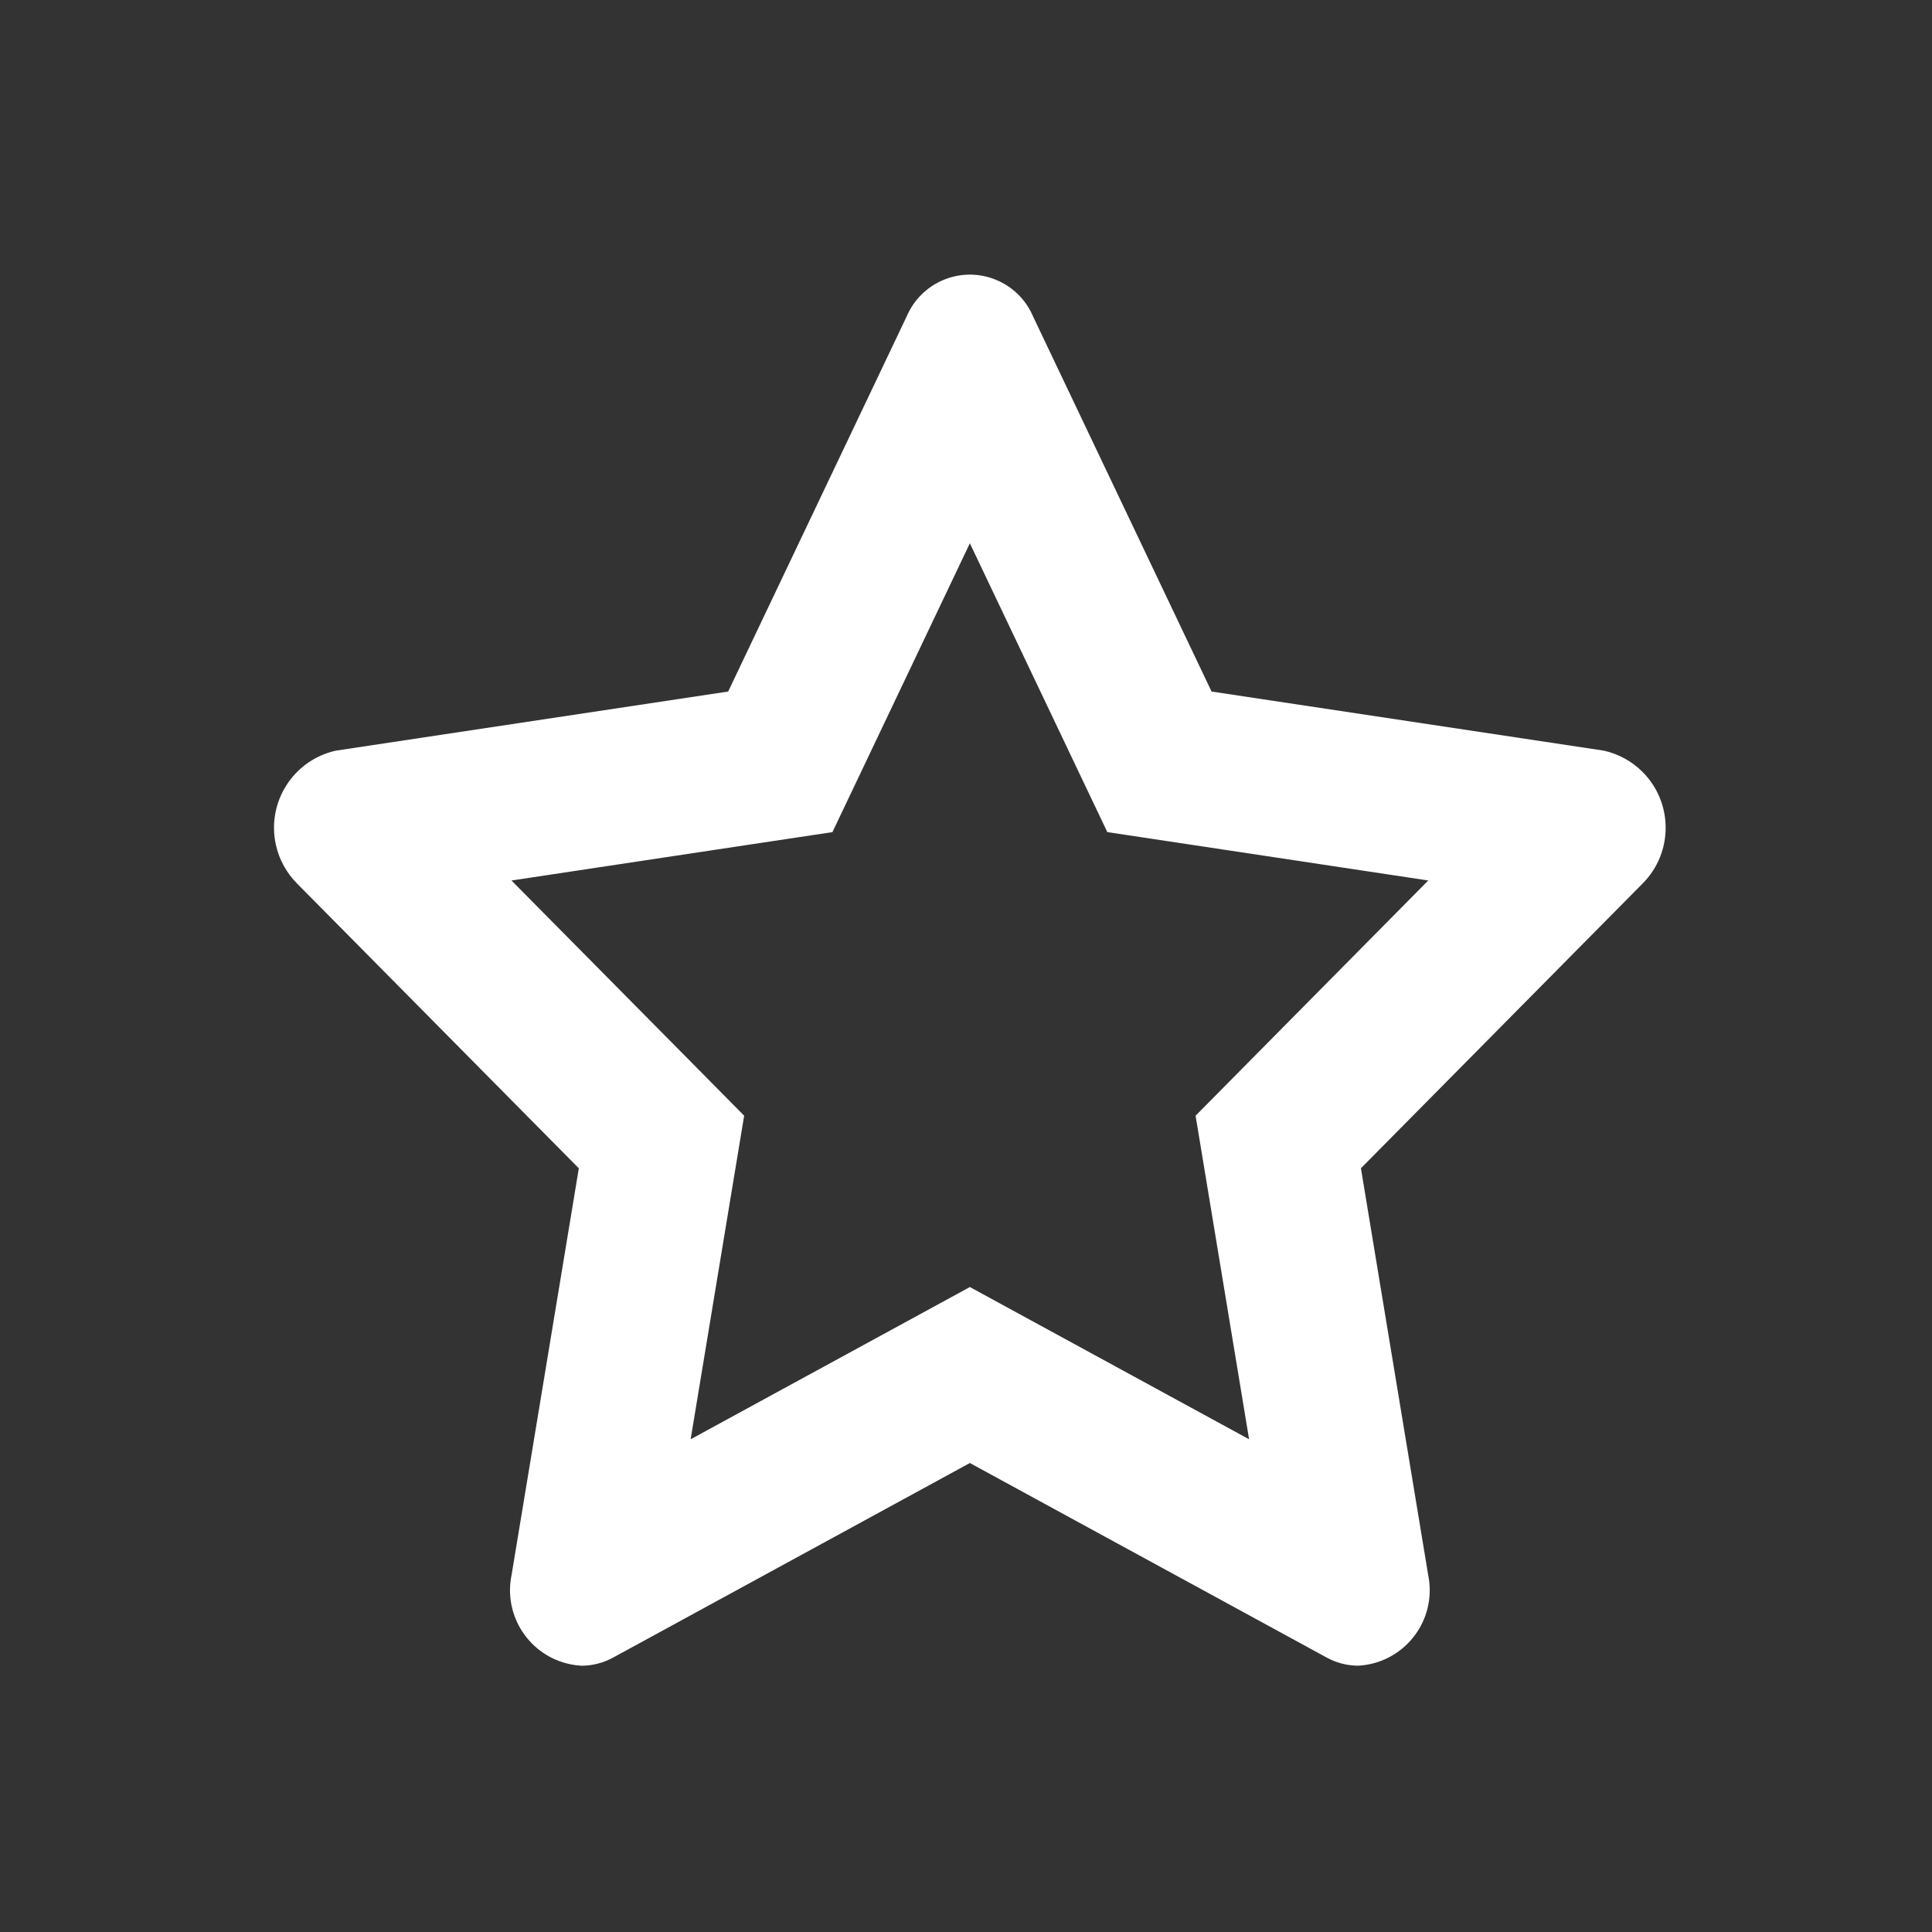<?xml version="1.0" encoding="utf-8"?>
<!-- Generator: Adobe Illustrator 16.0.0, SVG Export Plug-In . SVG Version: 6.00 Build 0)  -->
<!DOCTYPE svg PUBLIC "-//W3C//DTD SVG 1.1//EN" "http://www.w3.org/Graphics/SVG/1.1/DTD/svg11.dtd">
<svg version="1.1" id="Layer_1" xmlns="http://www.w3.org/2000/svg" xmlns:xlink="http://www.w3.org/1999/xlink" x="0px" y="0px"
	 width="500px" height="500px" viewBox="0 0 500 500" enable-background="new 0 0 500 500" xml:space="preserve">
<rect x="0" y="0" width="500" height="500" fill="#333333" stroke="none"/>
<path fill="#FFFFFF" d="M415.108,194.272l-101.557-15.304l-46.2-97.08c-3.844-9.031-14.281-13.236-23.312-9.391
	c-4.227,1.799-7.592,5.165-9.391,9.391l-46.2,97.08L86.892,194.272c-11.02,2.469-17.951,13.404-15.481,24.424
	c0.846,3.777,2.747,7.236,5.481,9.976l72.908,73.685l-17.396,105.199c-2.205,10.582,4.586,20.948,15.168,23.153
	c0.967,0.201,1.949,0.33,2.936,0.383c2.896-0.017,5.74-0.763,8.272-2.168L251,378.628l92.232,50.284
	c2.529,1.41,5.375,2.156,8.271,2.168c10.794-0.586,19.068-9.811,18.483-20.604c-0.054-0.986-0.182-1.966-0.384-2.933l-17.396-105.2
	l72.912-73.7c7.965-8.006,7.932-20.953-0.074-28.918C422.313,197.008,418.868,195.117,415.108,194.272z M323.776,274.224
	l-14.36,14.521l3.332,20.136l10.516,63.601l-53.115-28.956L251,333.084l-19.145,10.44L178.74,372.48l10.516-63.601l3.332-20.136
	l-14.355-14.521l-45.864-46.348l62.04-9.356l21.023-3.164l9.137-19.2L251,140.6l26.436,55.548l9.137,19.2l21.02,3.164l62.04,9.356
	L323.776,274.224z"/>
</svg>
